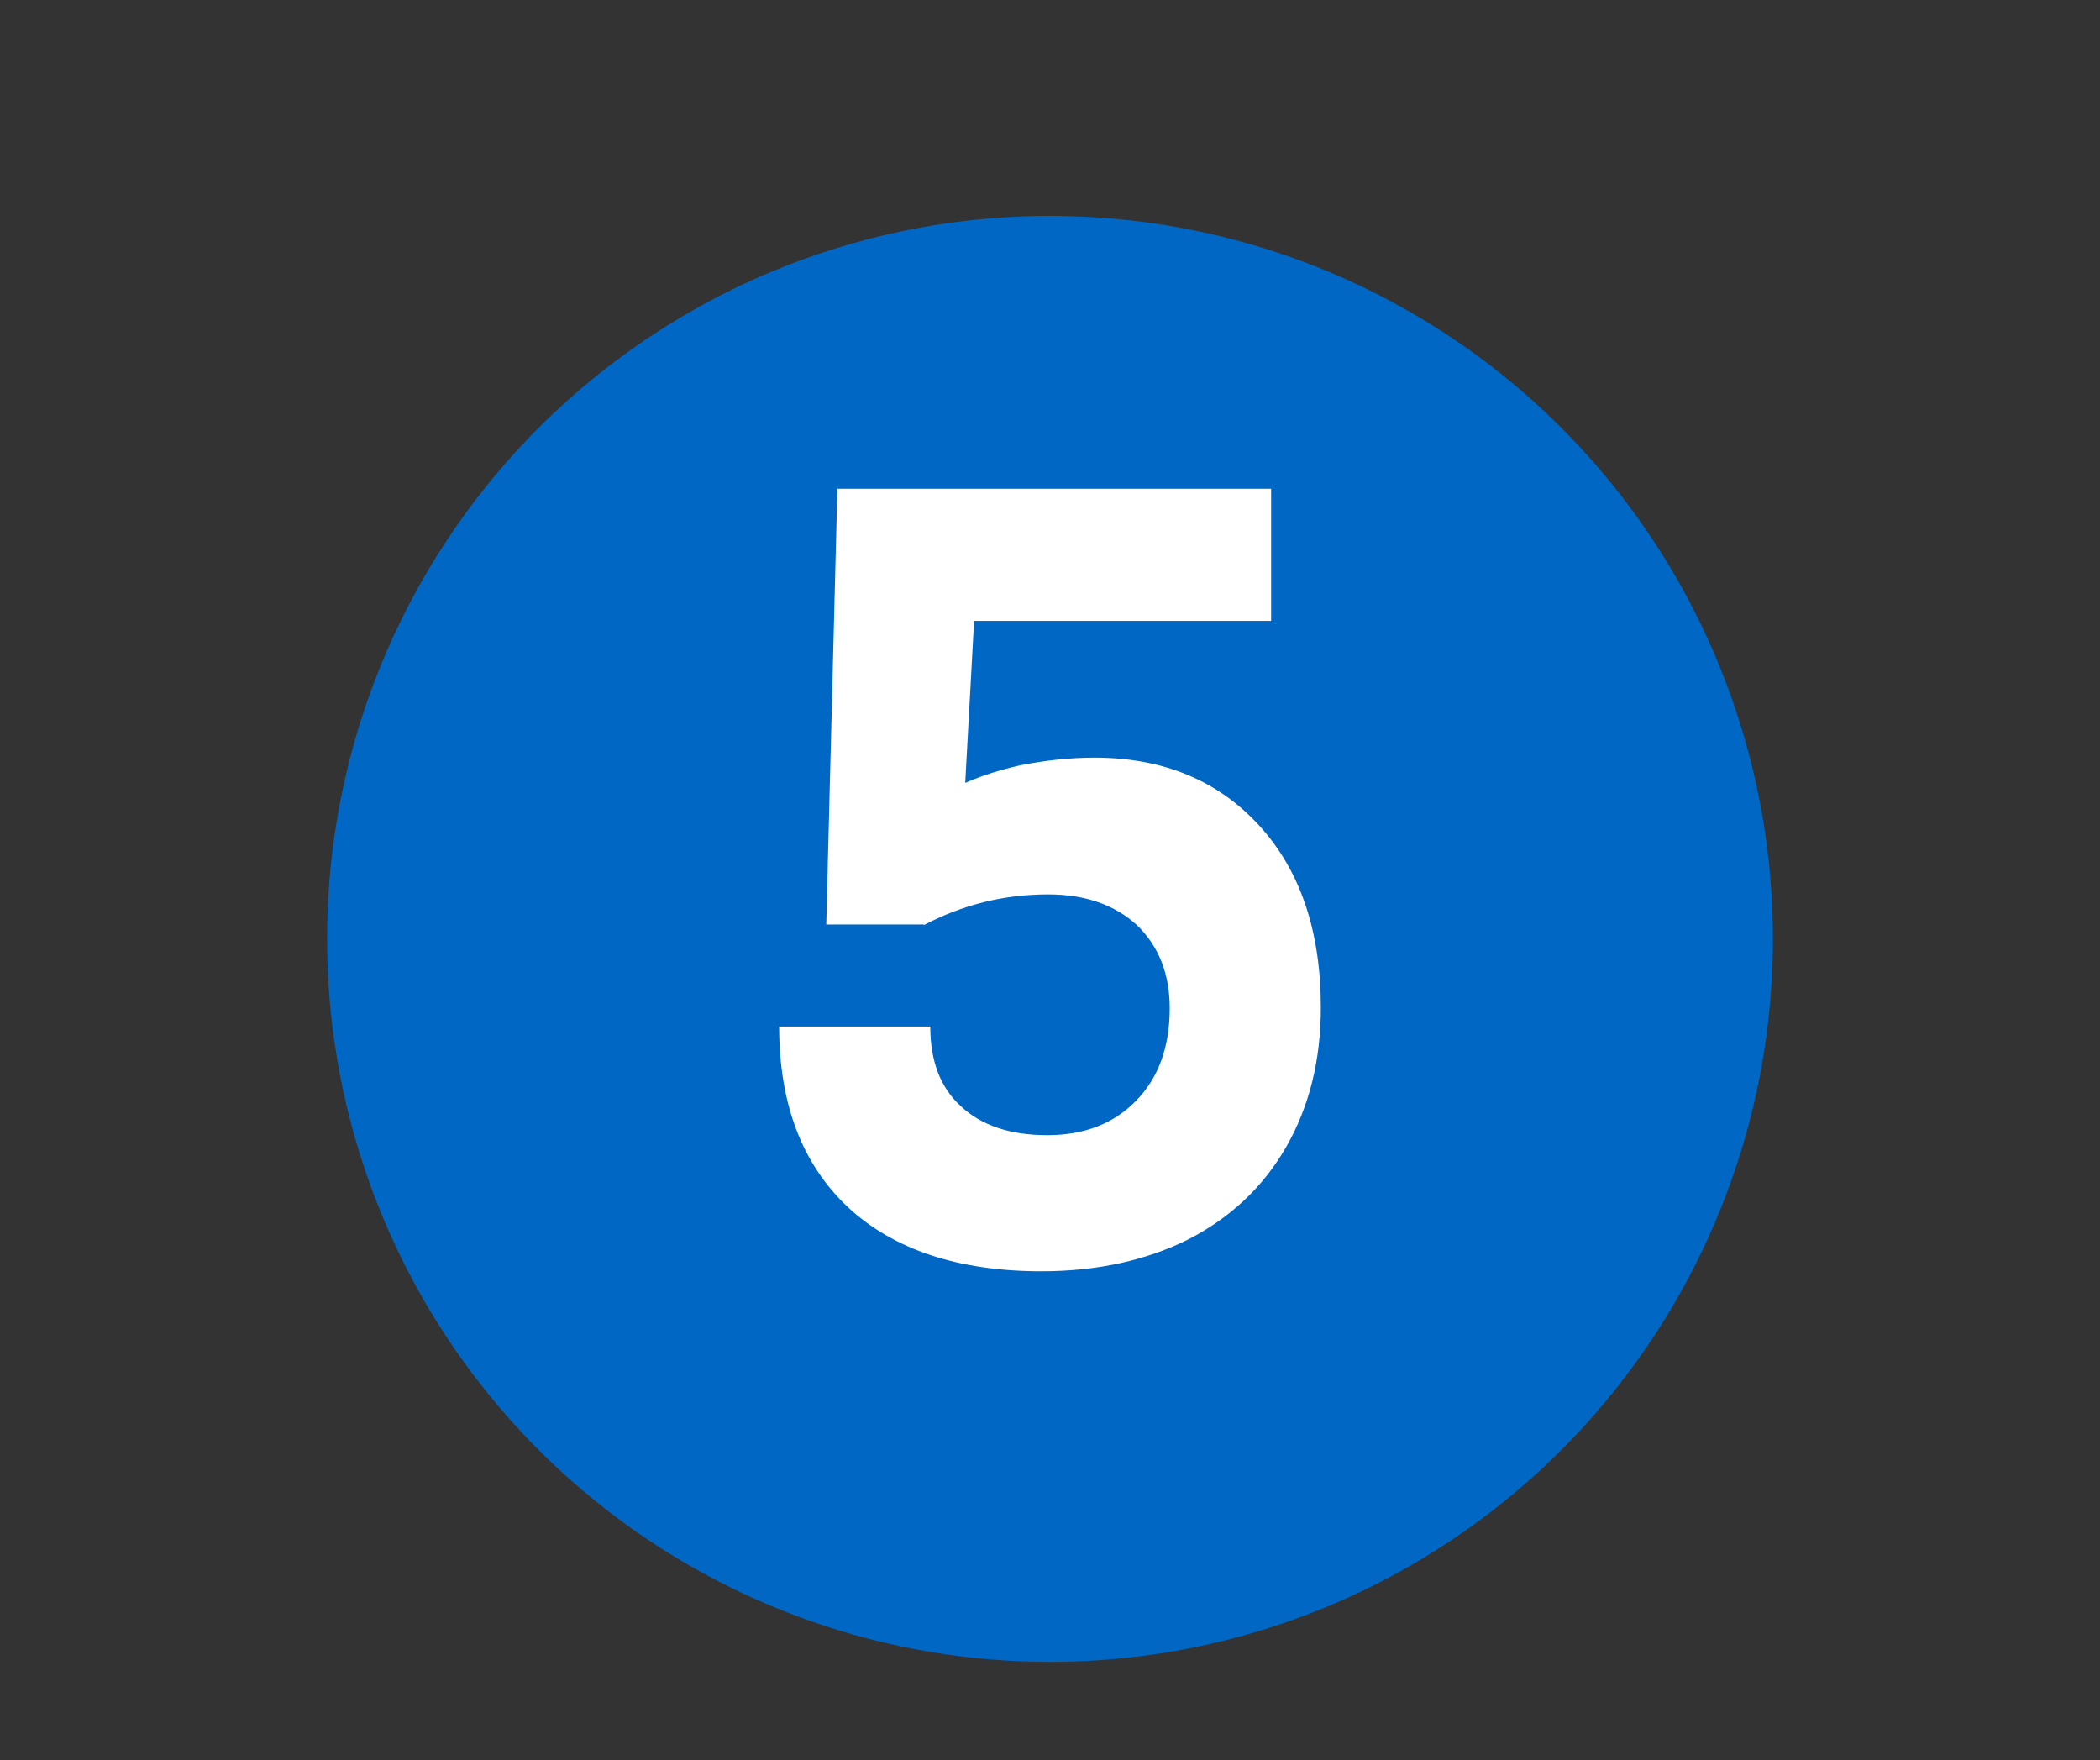 <?xml version="1.0" encoding="utf-8"?>
<!-- Generator: Adobe Illustrator 23.0.2, SVG Export Plug-In . SVG Version: 6.00 Build 0)  -->
<svg version="1.1" id="Слой_1" xmlns="http://www.w3.org/2000/svg" xmlns:xlink="http://www.w3.org/1999/xlink" x="0px" y="0px"
	 viewBox="0 0 321 269" style="enable-background:new 0 0 321 269;" xml:space="preserve">
<rect x="0" y="0" width="321" height="269" fill="#333333" stroke="none"/>
<style type="text/css">
	.st0{fill:#0067C5;}
	.st1{fill:#FFFFFF;}
</style>
<circle class="st0" cx="160.5" cy="143.5" r="110.5"/>
<g>
	<path class="st1" d="M159.2,194.3c-12.7,0-22.6-3.3-29.6-9.8c-7-6.6-10.5-15.8-10.5-27.6h23.1c0,5.2,1.5,9.3,4.7,12.2
		c3.1,2.9,7.5,4.4,13.2,4.4c5.7,0,10.2-1.8,13.6-5.3c3.4-3.5,5.1-8.2,5.1-14.1c0-5.3-1.7-9.5-5-12.7c-3.4-3.1-7.9-4.7-13.6-4.7
		c-6.8,0-13.1,1.6-19,4.7l4.2-20.7c3-1.6,6.5-2.8,10.4-3.7c4-0.8,7.8-1.2,11.5-1.2c10.5,0,18.9,3.5,25.2,10.4
		c6.3,6.9,9.4,16.2,9.4,27.8c0,8.1-1.8,15.2-5.3,21.3c-3.5,6.1-8.5,10.8-14.9,14.1C175.3,192.6,167.8,194.3,159.2,194.3z
		 M126.3,141.3l1.7-66.6h22l-2.8,51.2l-6,15.4H126.3z M137.3,94.9l-1.5-20.2h58.5v20.2H137.3z"/>
</g>
</svg>
